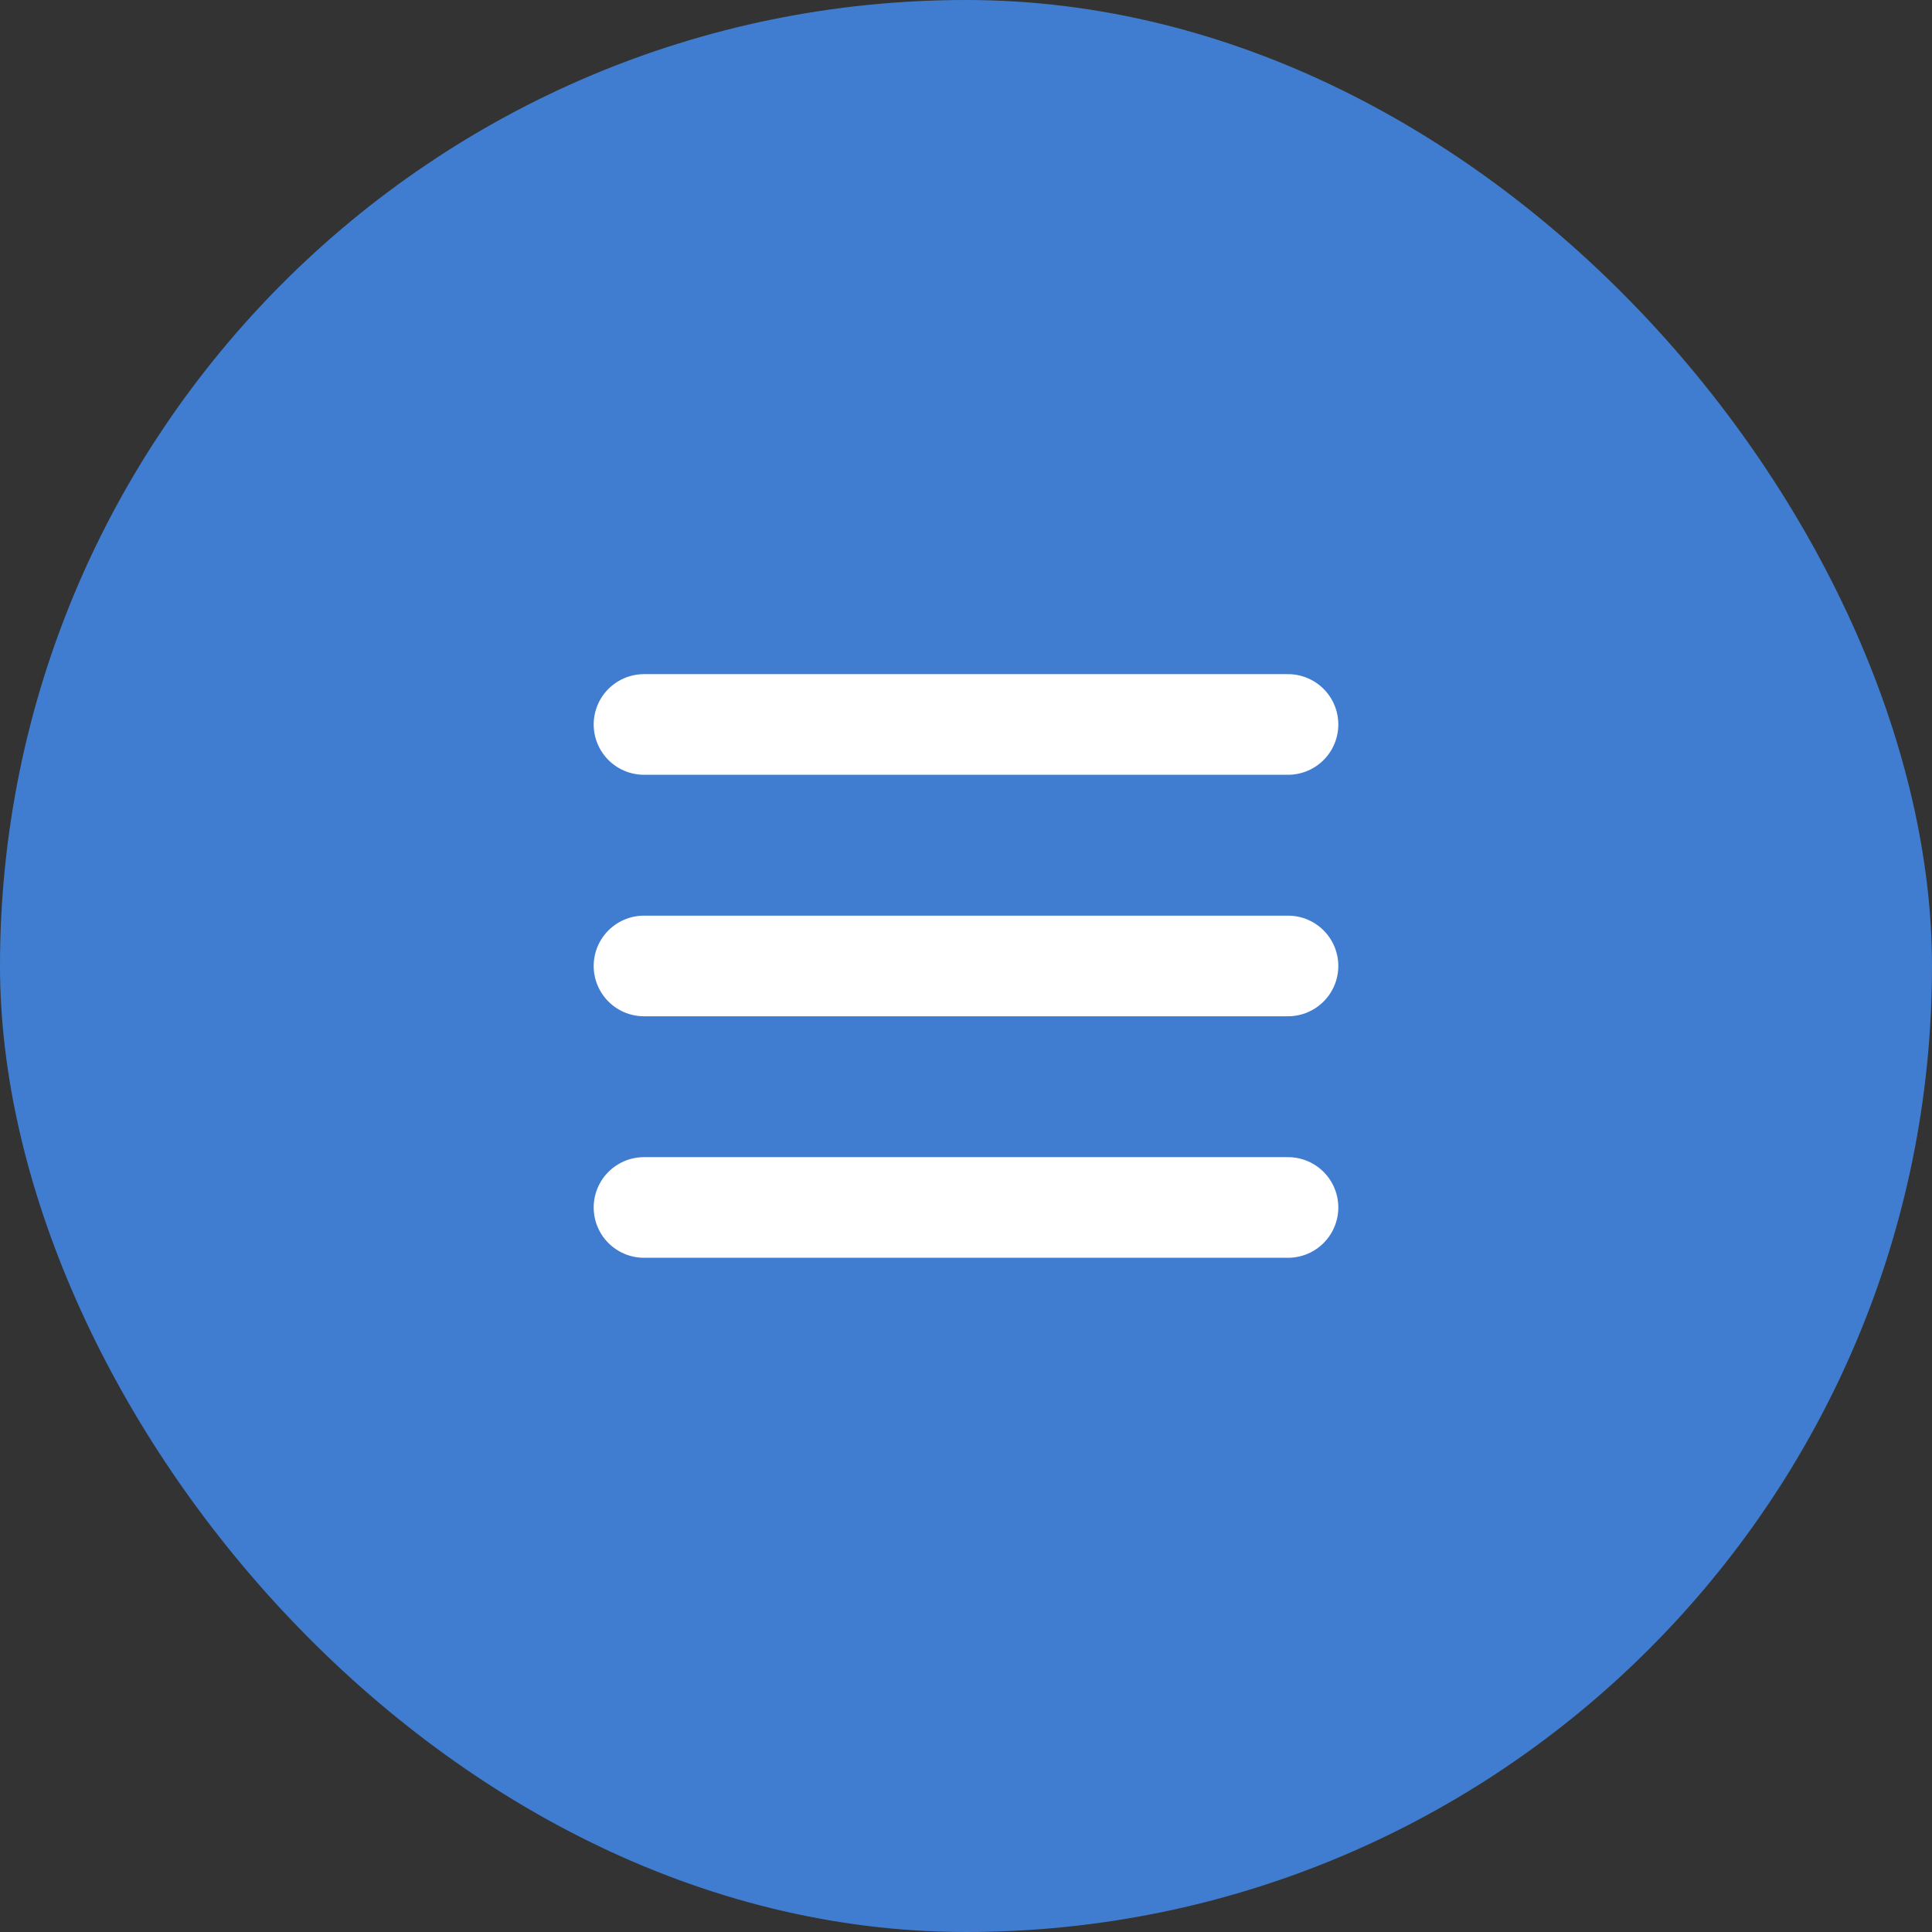 <svg xmlns="http://www.w3.org/2000/svg" width="48" height="48" viewBox="0 0 48 48">
  <rect x="0" y="0" width="48" height="48" fill="#333333" stroke="none"/>
  <g id="グループ_16009" data-name="グループ 16009" transform="translate(-311 -46)">
    <rect id="長方形_23699" data-name="長方形 23699" width="48" height="48" rx="24" transform="translate(311 46)" fill="#407dd0"/>
    <g id="グループ_14351" data-name="グループ 14351" transform="translate(1 2)">
      <path id="パス_10470" data-name="パス 10470" d="M5693.726,175.077h16" transform="translate(-5367.726 -101.078)" fill="none" stroke="#fff" stroke-linecap="round" stroke-width="2.5"/>
      <path id="パス_10471" data-name="パス 10471" d="M5693.726,175.077h16" transform="translate(-5367.726 -107.078)" fill="none" stroke="#fff" stroke-linecap="round" stroke-width="2.5"/>
      <path id="パス_10469" data-name="パス 10469" d="M5693.726,175.077h16" transform="translate(-5367.726 -113.078)" fill="none" stroke="#fff" stroke-linecap="round" stroke-width="2.5"/>
    </g>
  </g>
</svg>

